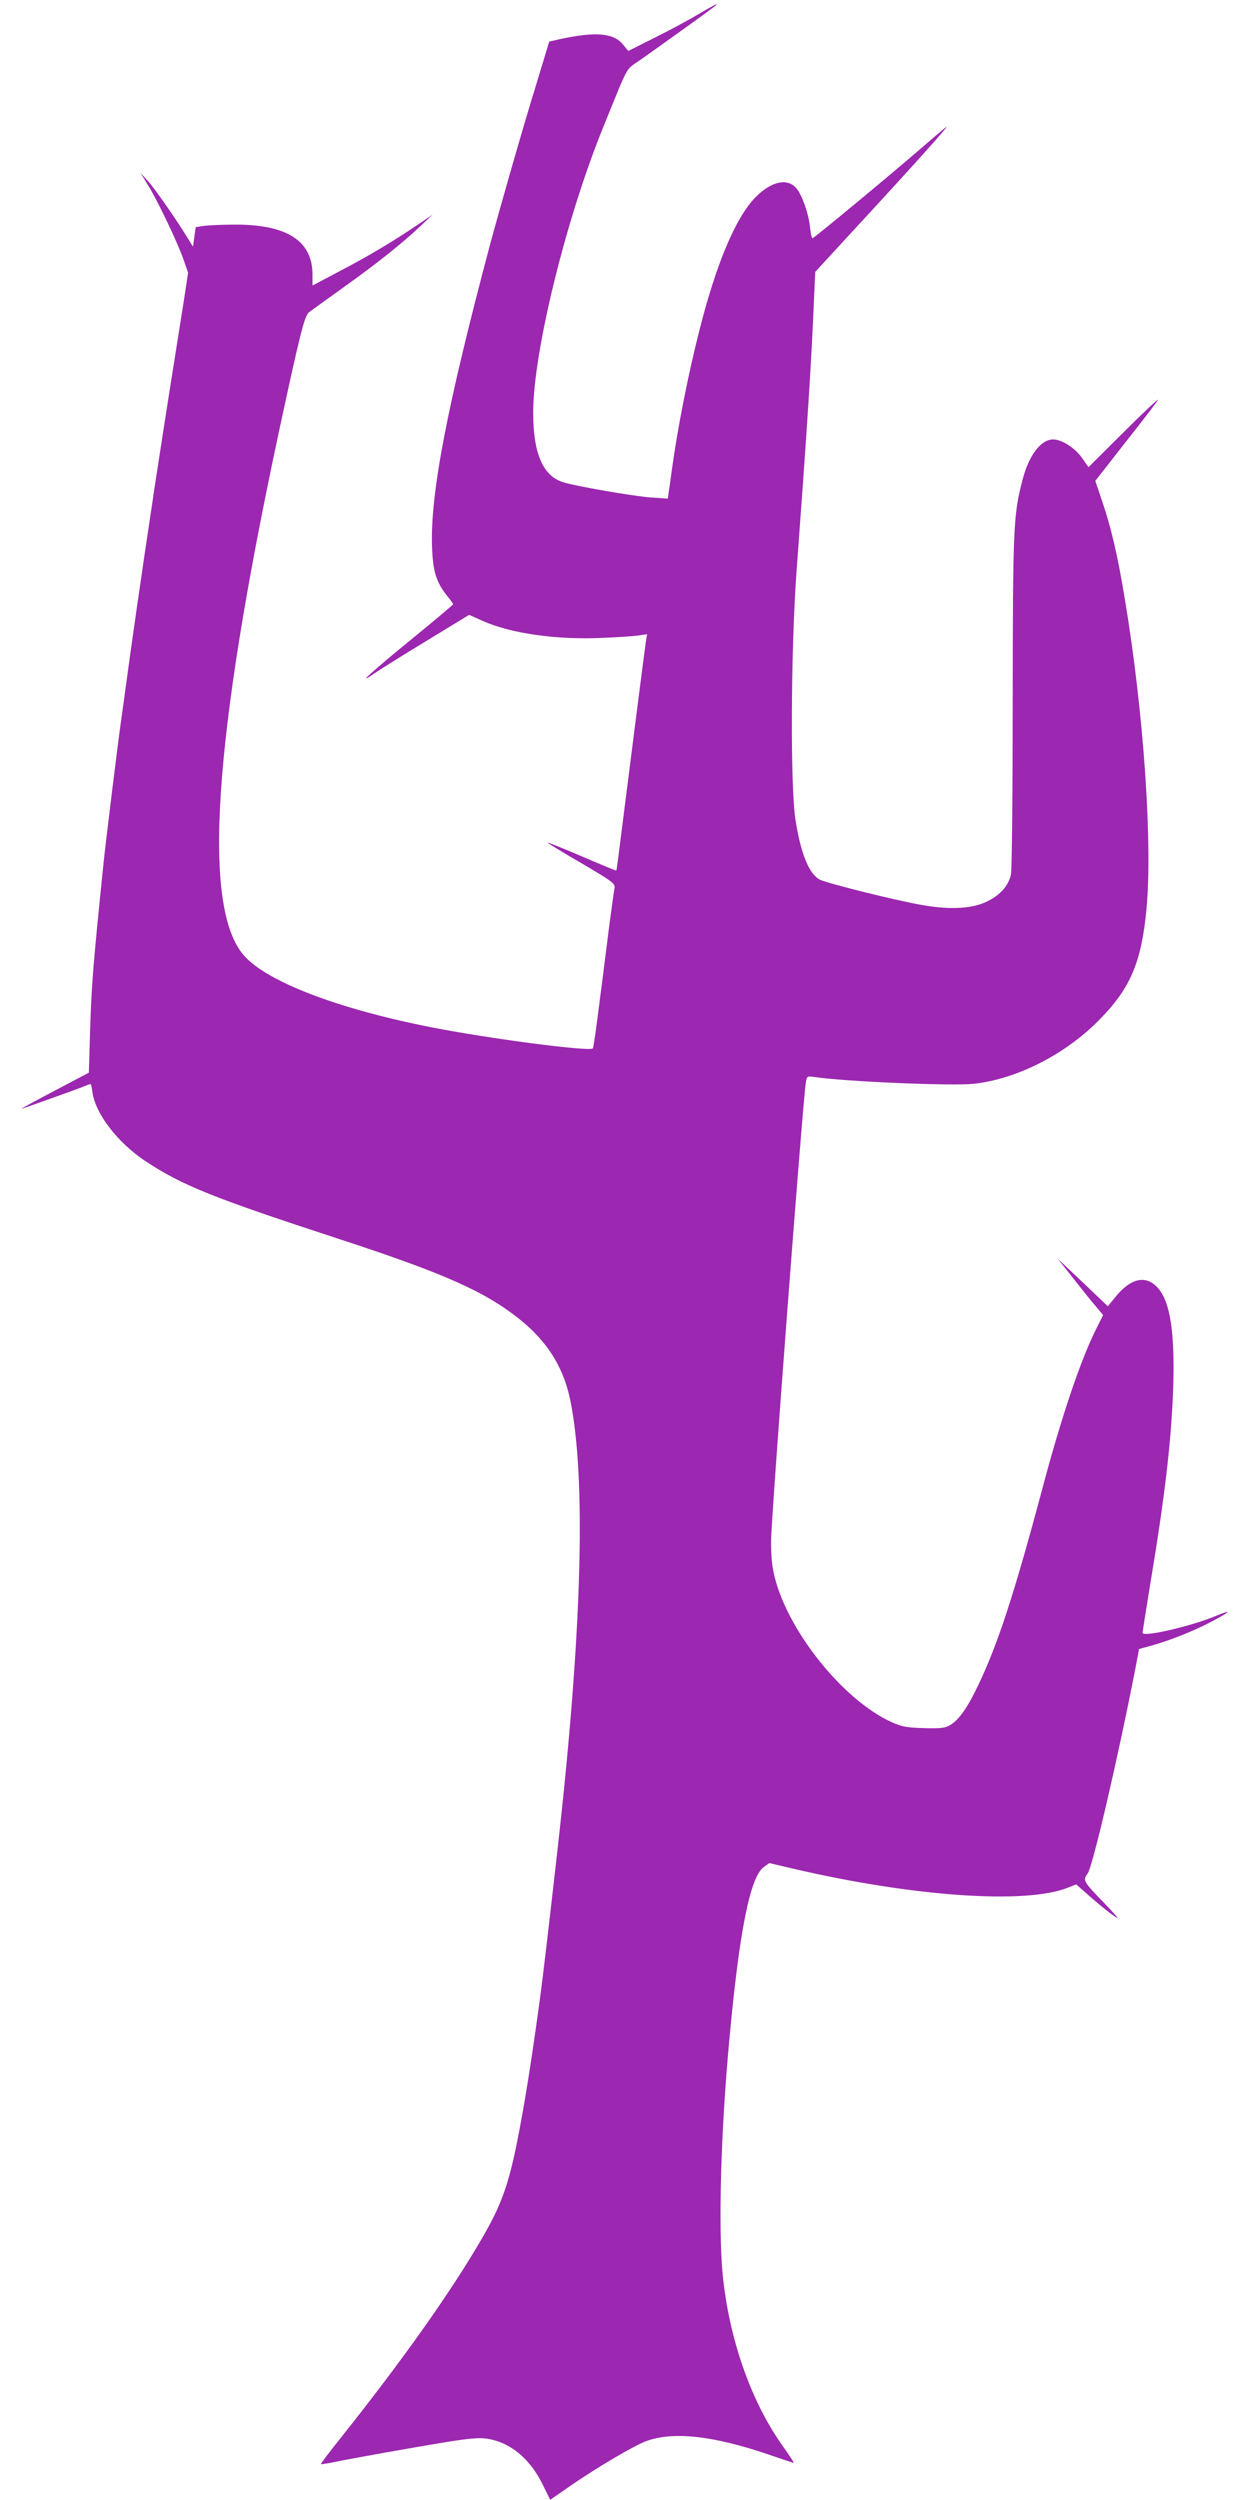 <?xml version="1.0" standalone="no"?>
<!DOCTYPE svg PUBLIC "-//W3C//DTD SVG 20010904//EN"
 "http://www.w3.org/TR/2001/REC-SVG-20010904/DTD/svg10.dtd">
<svg version="1.0" xmlns="http://www.w3.org/2000/svg"
 width="640pt" height="1280pt" viewBox="0 0 640 1280"
 preserveAspectRatio="xMidYMid meet">
<g transform="translate(0,1280) scale(0.1,-0.1)"
fill="#9c27b0" stroke="none">
<path d="M3570 12724 c-52 -31 -153 -85 -224 -120 l-129 -65 -28 34 c-49 59
-142 66 -325 26 l-52 -12 -70 -231 c-66 -213 -179 -609 -231 -801 -221 -830
-308 -1280 -299 -1551 4 -130 21 -184 78 -256 17 -20 30 -39 30 -42 0 -2 -93
-81 -207 -174 -211 -172 -295 -249 -198 -181 28 19 148 95 269 168 l218 133
67 -30 c143 -65 380 -99 616 -88 77 3 160 9 184 12 l44 7 -7 -44 c-7 -49 -68
-525 -117 -914 -17 -137 -32 -251 -33 -252 -2 -2 -81 31 -176 72 -96 41 -175
73 -177 71 -2 -1 76 -49 173 -105 166 -98 175 -105 170 -130 -3 -14 -14 -98
-26 -186 -63 -500 -80 -628 -85 -633 -17 -17 -538 51 -830 109 -476 94 -839
233 -956 367 -215 245 -158 1104 177 2672 112 520 133 604 157 622 12 9 90 65
172 124 171 122 301 225 395 314 l65 61 -80 -54 c-118 -80 -249 -159 -401
-238 l-134 -71 0 56 c0 172 -130 256 -393 256 -63 0 -135 -3 -160 -6 l-45 -7
-7 -50 -7 -50 -21 34 c-55 92 -171 259 -207 299 l-41 45 37 -60 c48 -76 155
-300 184 -385 l23 -66 -21 -139 c-12 -77 -31 -196 -42 -265 -25 -155 -96 -611
-111 -711 -6 -41 -14 -99 -19 -129 -39 -257 -100 -679 -130 -905 -6 -44 -15
-109 -20 -145 -15 -101 -79 -624 -90 -730 -54 -529 -61 -615 -69 -864 l-6
-208 -180 -95 c-99 -52 -173 -92 -164 -90 37 12 257 91 302 108 26 11 49 19
51 19 2 0 6 -19 9 -41 15 -111 129 -259 270 -353 191 -126 343 -187 997 -401
483 -158 701 -250 864 -367 180 -127 277 -269 316 -458 82 -403 60 -1190 -65
-2295 -45 -399 -76 -663 -90 -765 -28 -208 -56 -393 -76 -510 -70 -408 -102
-513 -217 -713 -158 -274 -403 -621 -729 -1031 -57 -71 -102 -131 -100 -132 1
-2 34 3 72 11 104 21 379 70 560 100 109 18 176 25 210 20 122 -15 227 -100
293 -235 l39 -79 94 65 c122 85 290 186 373 225 139 65 359 44 674 -66 56 -19
103 -35 106 -35 3 0 -22 37 -54 83 -164 228 -278 553 -310 883 -23 243 -9 740
35 1209 51 552 106 826 176 876 l28 20 128 -30 c610 -142 1186 -182 1400 -96
l43 17 67 -59 c71 -62 136 -113 145 -113 3 0 -29 35 -70 78 -106 109 -109 115
-83 150 26 37 154 588 242 1038 l21 111 62 17 c90 25 210 72 297 117 111 58
126 73 33 35 -127 -53 -374 -110 -374 -86 0 6 18 118 39 248 75 448 109 739
118 1012 8 279 -15 433 -78 505 -60 68 -137 53 -215 -42 l-42 -51 -128 122
-128 121 79 -100 c43 -55 95 -120 116 -144 l37 -44 -33 -66 c-81 -160 -179
-451 -275 -811 -147 -551 -230 -805 -330 -1015 -55 -116 -98 -178 -143 -206
-28 -17 -46 -19 -137 -17 -92 3 -113 7 -170 33 -240 111 -517 452 -591 730
-16 59 -21 110 -21 195 -1 101 163 2261 178 2348 5 32 7 33 42 28 157 -24 709
-47 819 -35 222 25 470 152 643 329 158 161 214 293 240 565 32 342 -15 1014
-111 1589 -37 224 -69 361 -115 497 l-36 107 158 202 c88 111 161 207 163 213
2 7 -78 -68 -177 -167 l-179 -178 -32 46 c-36 52 -104 96 -149 96 -63 0 -125
-82 -157 -208 -47 -181 -49 -242 -50 -1132 0 -465 -4 -864 -9 -887 -11 -56
-55 -106 -121 -138 -74 -37 -186 -44 -326 -20 -124 20 -493 112 -531 131 -55
28 -98 132 -125 306 -27 172 -24 863 5 1268 51 687 72 1015 84 1269 l12 269
220 239 c290 314 476 522 451 503 -11 -8 -69 -57 -130 -110 -164 -142 -548
-460 -555 -460 -4 0 -10 27 -13 59 -7 67 -39 158 -67 194 -46 58 -130 40 -212
-43 -101 -103 -201 -340 -287 -681 -59 -232 -111 -497 -141 -714 -6 -44 -13
-95 -16 -114 l-5 -34 -87 6 c-86 6 -387 58 -449 78 -104 33 -153 148 -153 357
0 309 167 990 359 1462 132 325 113 290 183 339 35 24 128 91 208 148 228 163
241 175 90 87z"/>
</g>
</svg>
